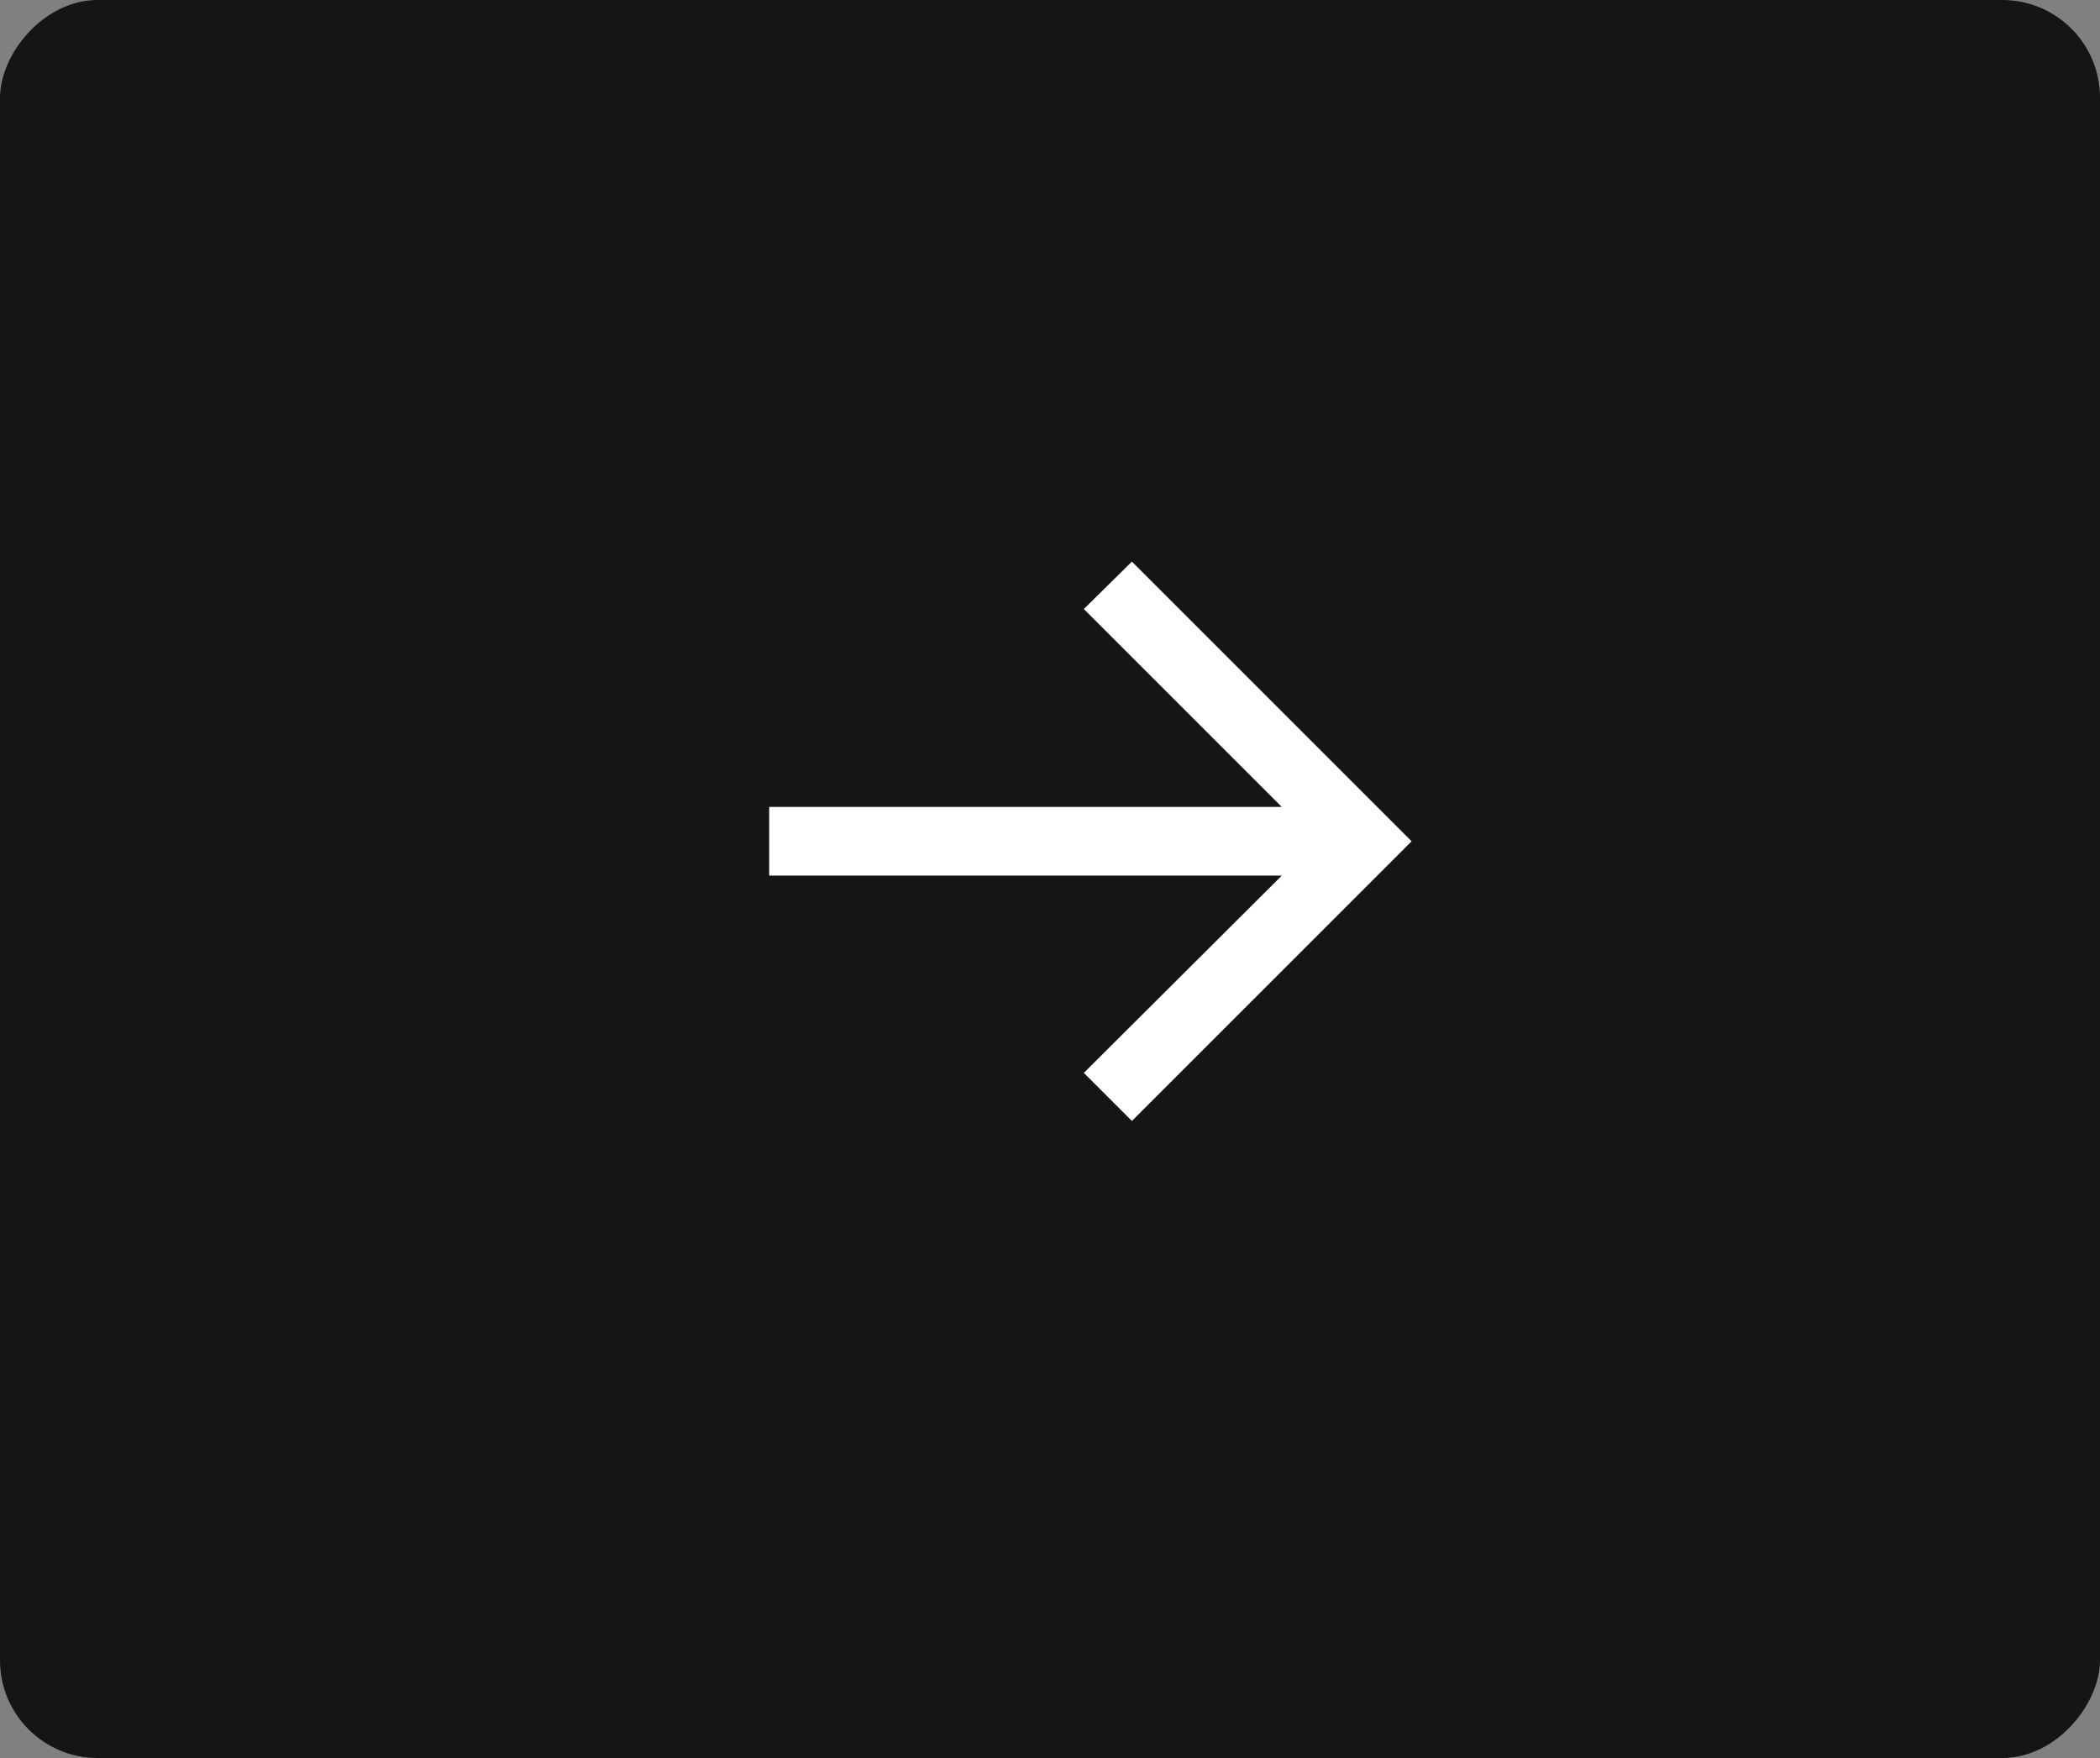 <svg width="86" height="72" viewBox="0 0 86 72" fill="none" xmlns="http://www.w3.org/2000/svg">
<rect x="0" y="0" width="86" height="72" fill="#808080" stroke="none"/>
<rect width="86" height="72" rx="4" transform="matrix(-1 0 0 1 86 0)" fill="#151515"/>
<path d="M46.355 23L44.386 24.943L52.492 33.048H31.5V35.861H52.492L44.386 43.94L46.355 45.909L57.81 34.455L46.355 23Z" fill="white"/>
</svg>
